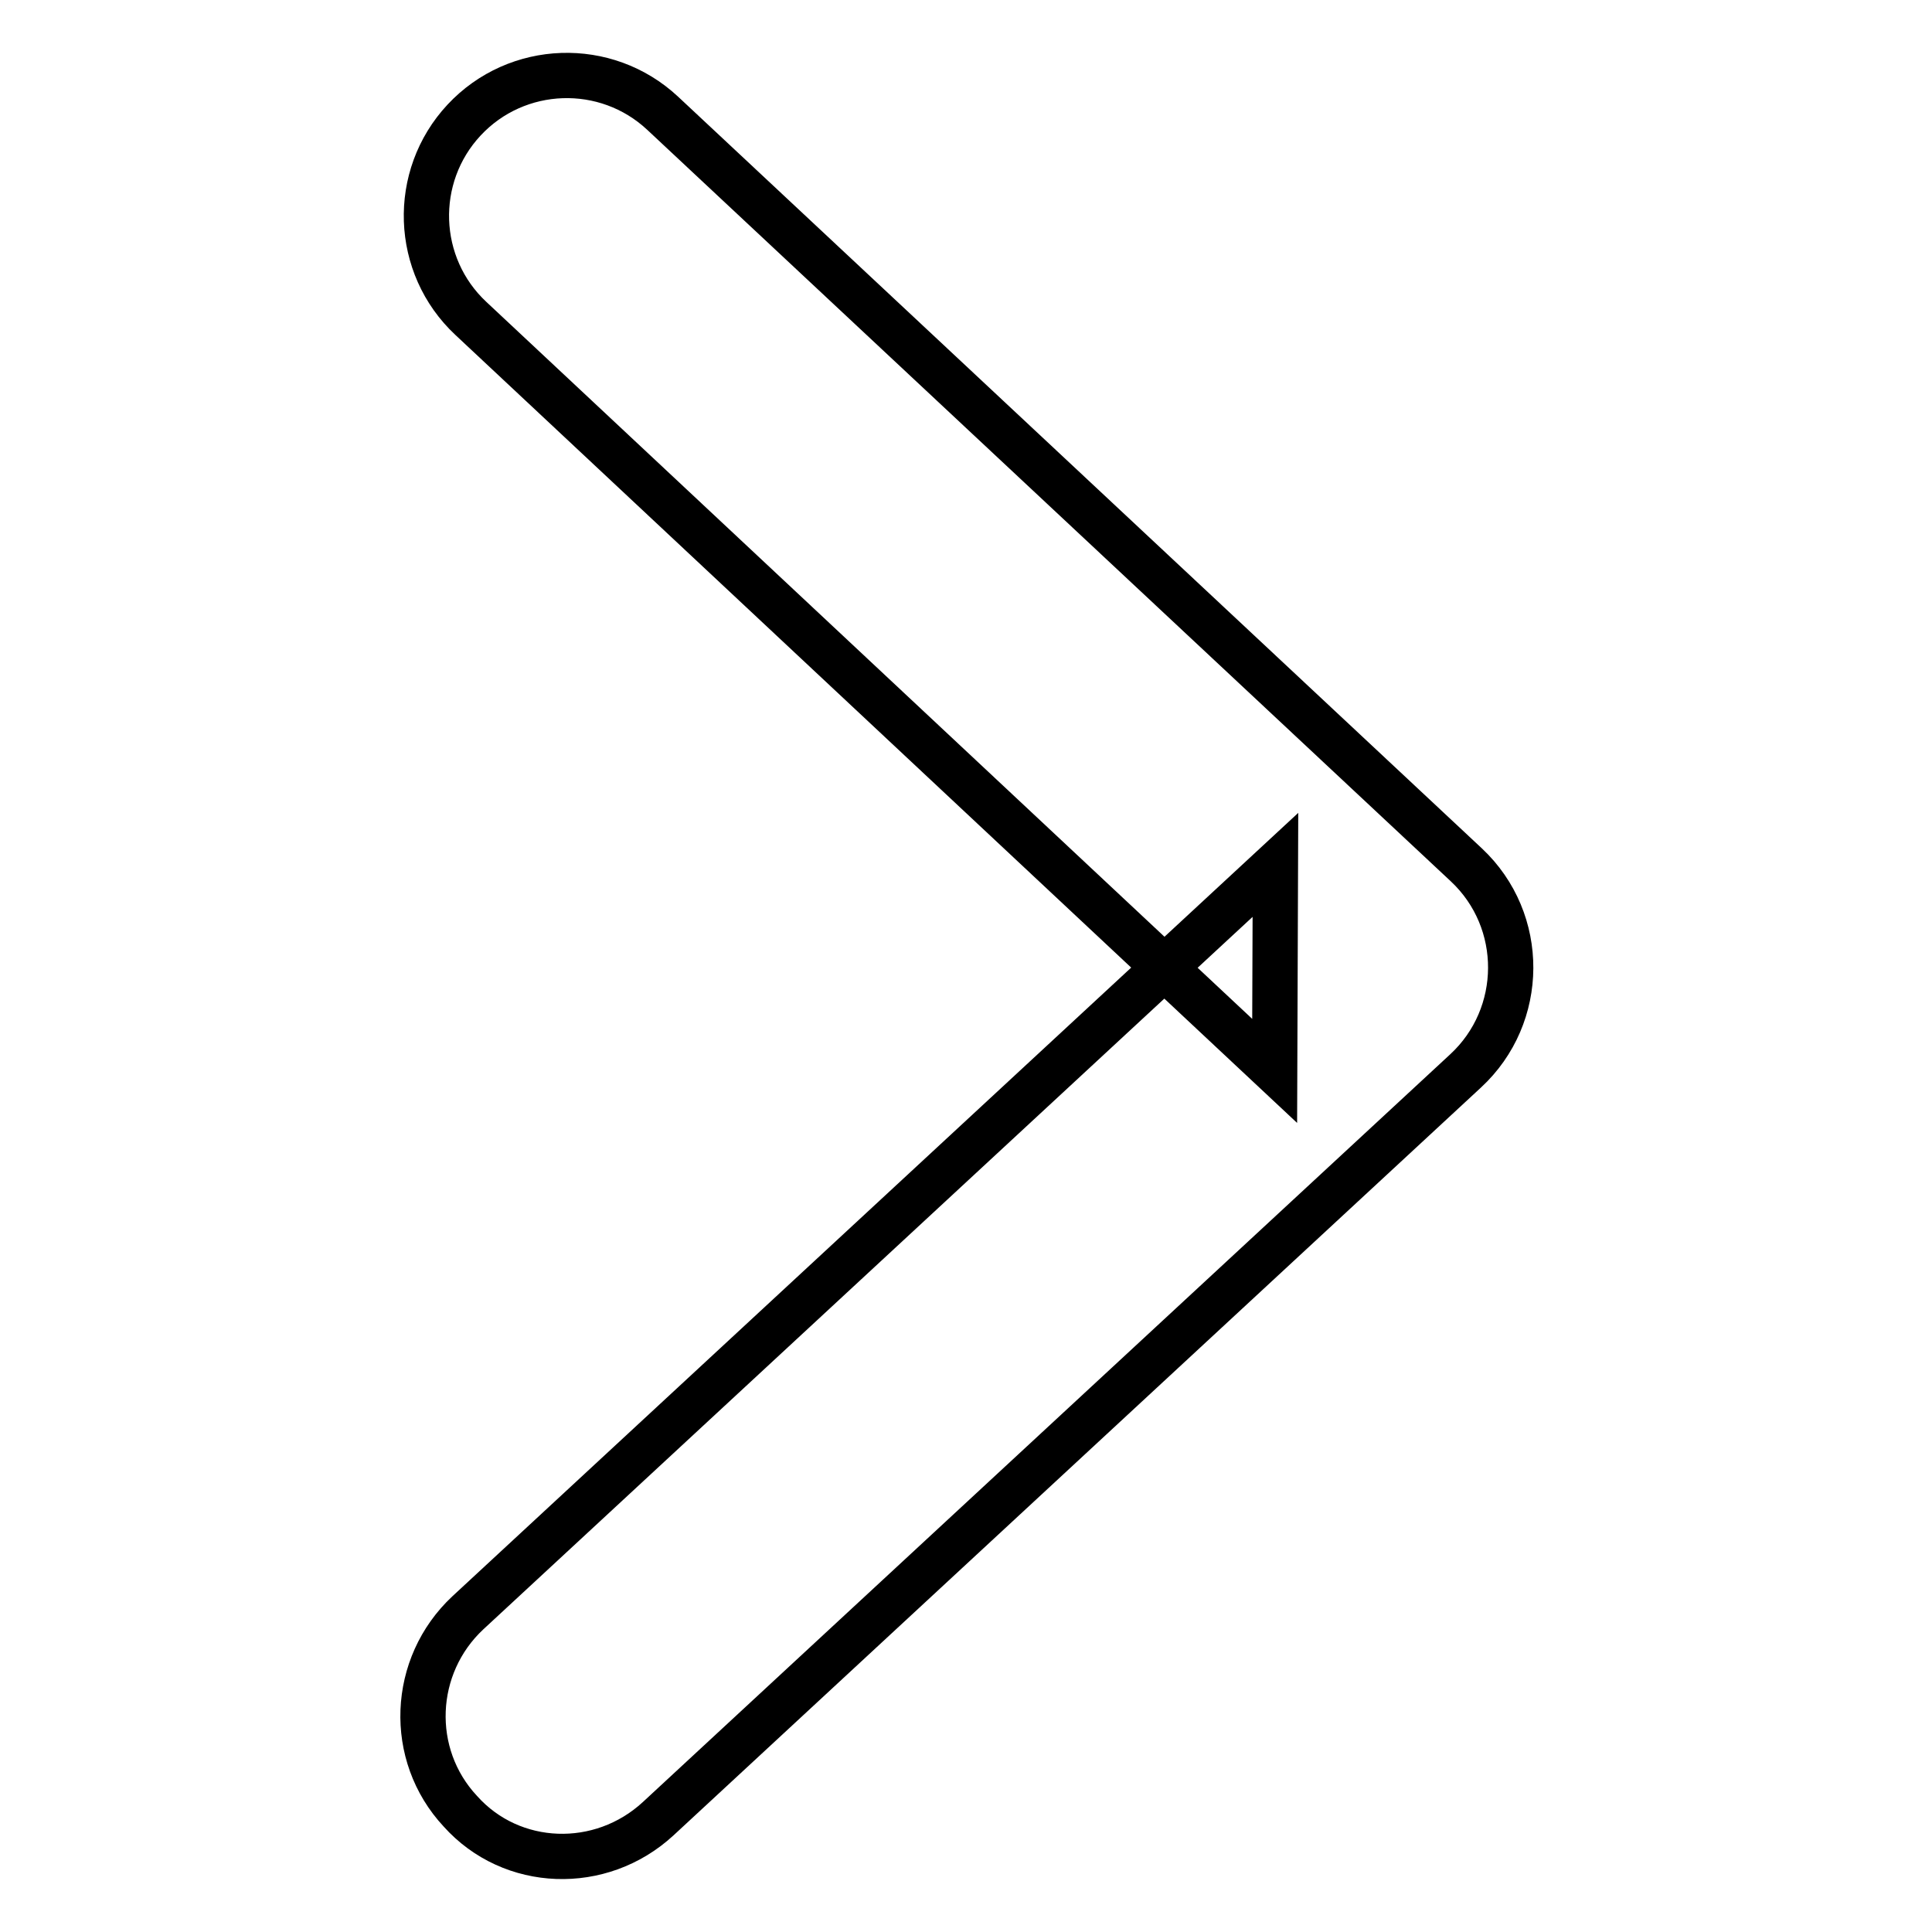 <?xml version="1.0" encoding="utf-8"?>
<!-- Svg Vector Icons : http://www.onlinewebfonts.com/icon -->
<!DOCTYPE svg PUBLIC "-//W3C//DTD SVG 1.1//EN" "http://www.w3.org/Graphics/SVG/1.1/DTD/svg11.dtd">
<svg version="1.1" xmlns="http://www.w3.org/2000/svg" xmlns:xlink="http://www.w3.org/1999/xlink" x="0px" y="0px" viewBox="0 0 256 256" enable-background="new 0 0 256 256" xml:space="preserve">
<g><g><path stroke-width="6" fill-opacity="0" stroke="#000000"  d="M87.2,241l107-99.1c7.9-7.3,8-19.9,0.1-27.3L87.8,15c-7.5-7-19.3-6.6-26.3,0.9c-7,7.5-6.6,19.3,0.9,26.3l106.5,99.7l0.1-27.3l-107,99.1c-7.5,7-8,18.8-1,26.3C67.8,247.6,79.6,248,87.2,241L87.2,241z"/></g></g>
</svg>